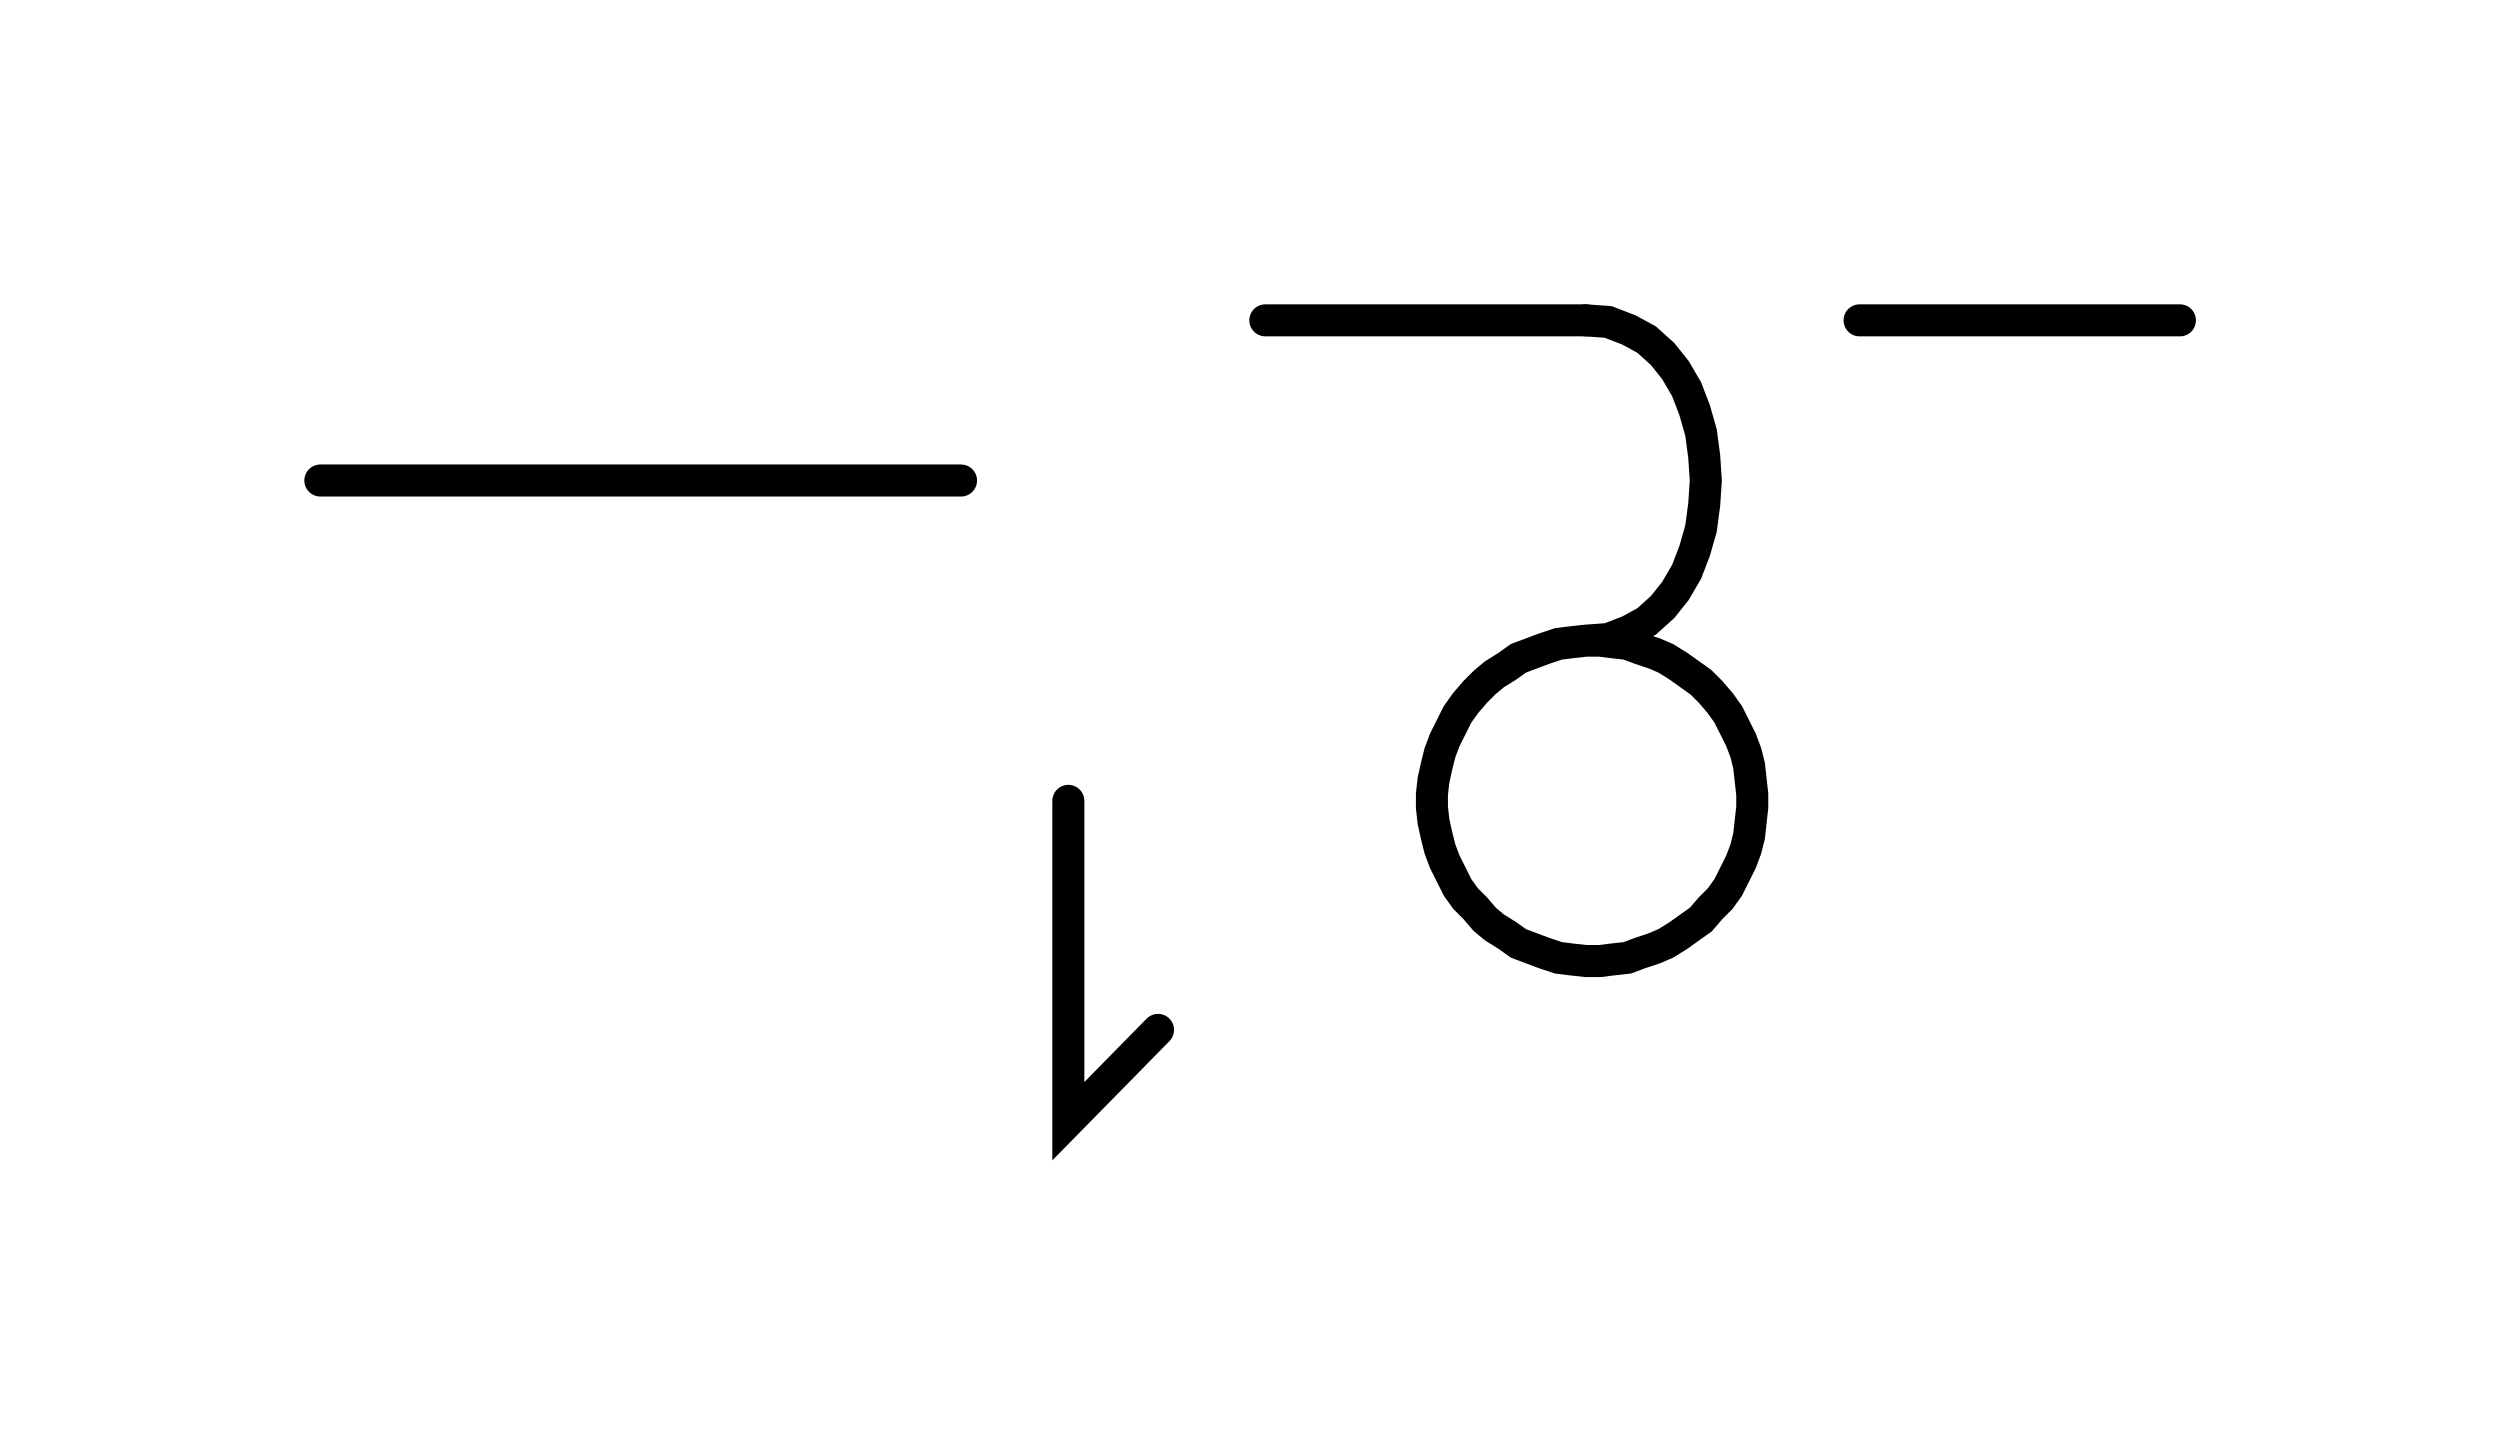 <svg xmlns="http://www.w3.org/2000/svg" width="156.084" height="90.0" style="fill:none; stroke-linecap:round;">
    <rect width="100%" height="100%" fill="#FFFFFF" />
<path stroke="#000000" stroke-width="2" d="M 550,75" />
<path stroke="#000000" stroke-width="2" d="M 20,30 60,30" />
<path stroke="#000000" stroke-width="2" d="M 66.7,70" />
<path stroke="#000000" stroke-width="2" d="M 66.7,50 66.7,70 72.3,64.3" />
<path stroke="#000000" stroke-width="2" d="M 79,70" />
<path stroke="#000000" stroke-width="2" d="M 79,20 99,20" />
<path stroke="#000000" stroke-width="2" d="M 99,20 100.4,20.1 101.7,20.6 102.8,21.2 103.8,22.1 104.6,23.1 105.3,24.3 105.8,25.6 106.2,27 106.4,28.5 106.5,30 106.4,31.5 106.2,33 105.8,34.4 105.3,35.7 104.6,36.9 103.8,37.9 102.8,38.8 101.7,39.4 100.4,39.9 99,40 99.9,40 100.7,40.1 101.6,40.2 102.4,40.5 103.3,40.8 104,41.1 104.8,41.6 105.5,42.1 106.2,42.6 106.8,43.2 107.4,43.9 107.9,44.6 108.3,45.4 108.7,46.2 109,47 109.2,47.8 109.3,48.7 109.4,49.6 109.4,50.4 109.3,51.3 109.2,52.2 109,53 108.7,53.8 108.3,54.6 107.9,55.4 107.4,56.1 106.8,56.7 106.2,57.4 105.5,57.9 104.8,58.4 104,58.9 103.3,59.2 102.4,59.5 101.6,59.8 100.7,59.9 99.9,60 99,60 98.1,59.9 97.3,59.8 96.4,59.5 95.6,59.2 94.8,58.9 94.1,58.4 93.3,57.9 92.7,57.4 92.1,56.7 91.5,56.1 91,55.4 90.6,54.6 90.2,53.8 89.9,53 89.7,52.2 89.5,51.3 89.4,50.4 89.4,49.6 89.5,48.7 89.7,47.8 89.9,47 90.2,46.2 90.6,45.4 91,44.6 91.5,43.9 92.1,43.2 92.7,42.6 93.3,42.1 94.1,41.6 94.8,41.1 95.6,40.8 96.4,40.5 97.3,40.2 98.1,40.1 99,40" />
<path stroke="#000000" stroke-width="2" d="M 116.1,70" />
<path stroke="#000000" stroke-width="2" d="M 116.1,20 136.1,20" />
<path stroke="#000000" stroke-width="2" d="M 166.1,70" />
</svg>